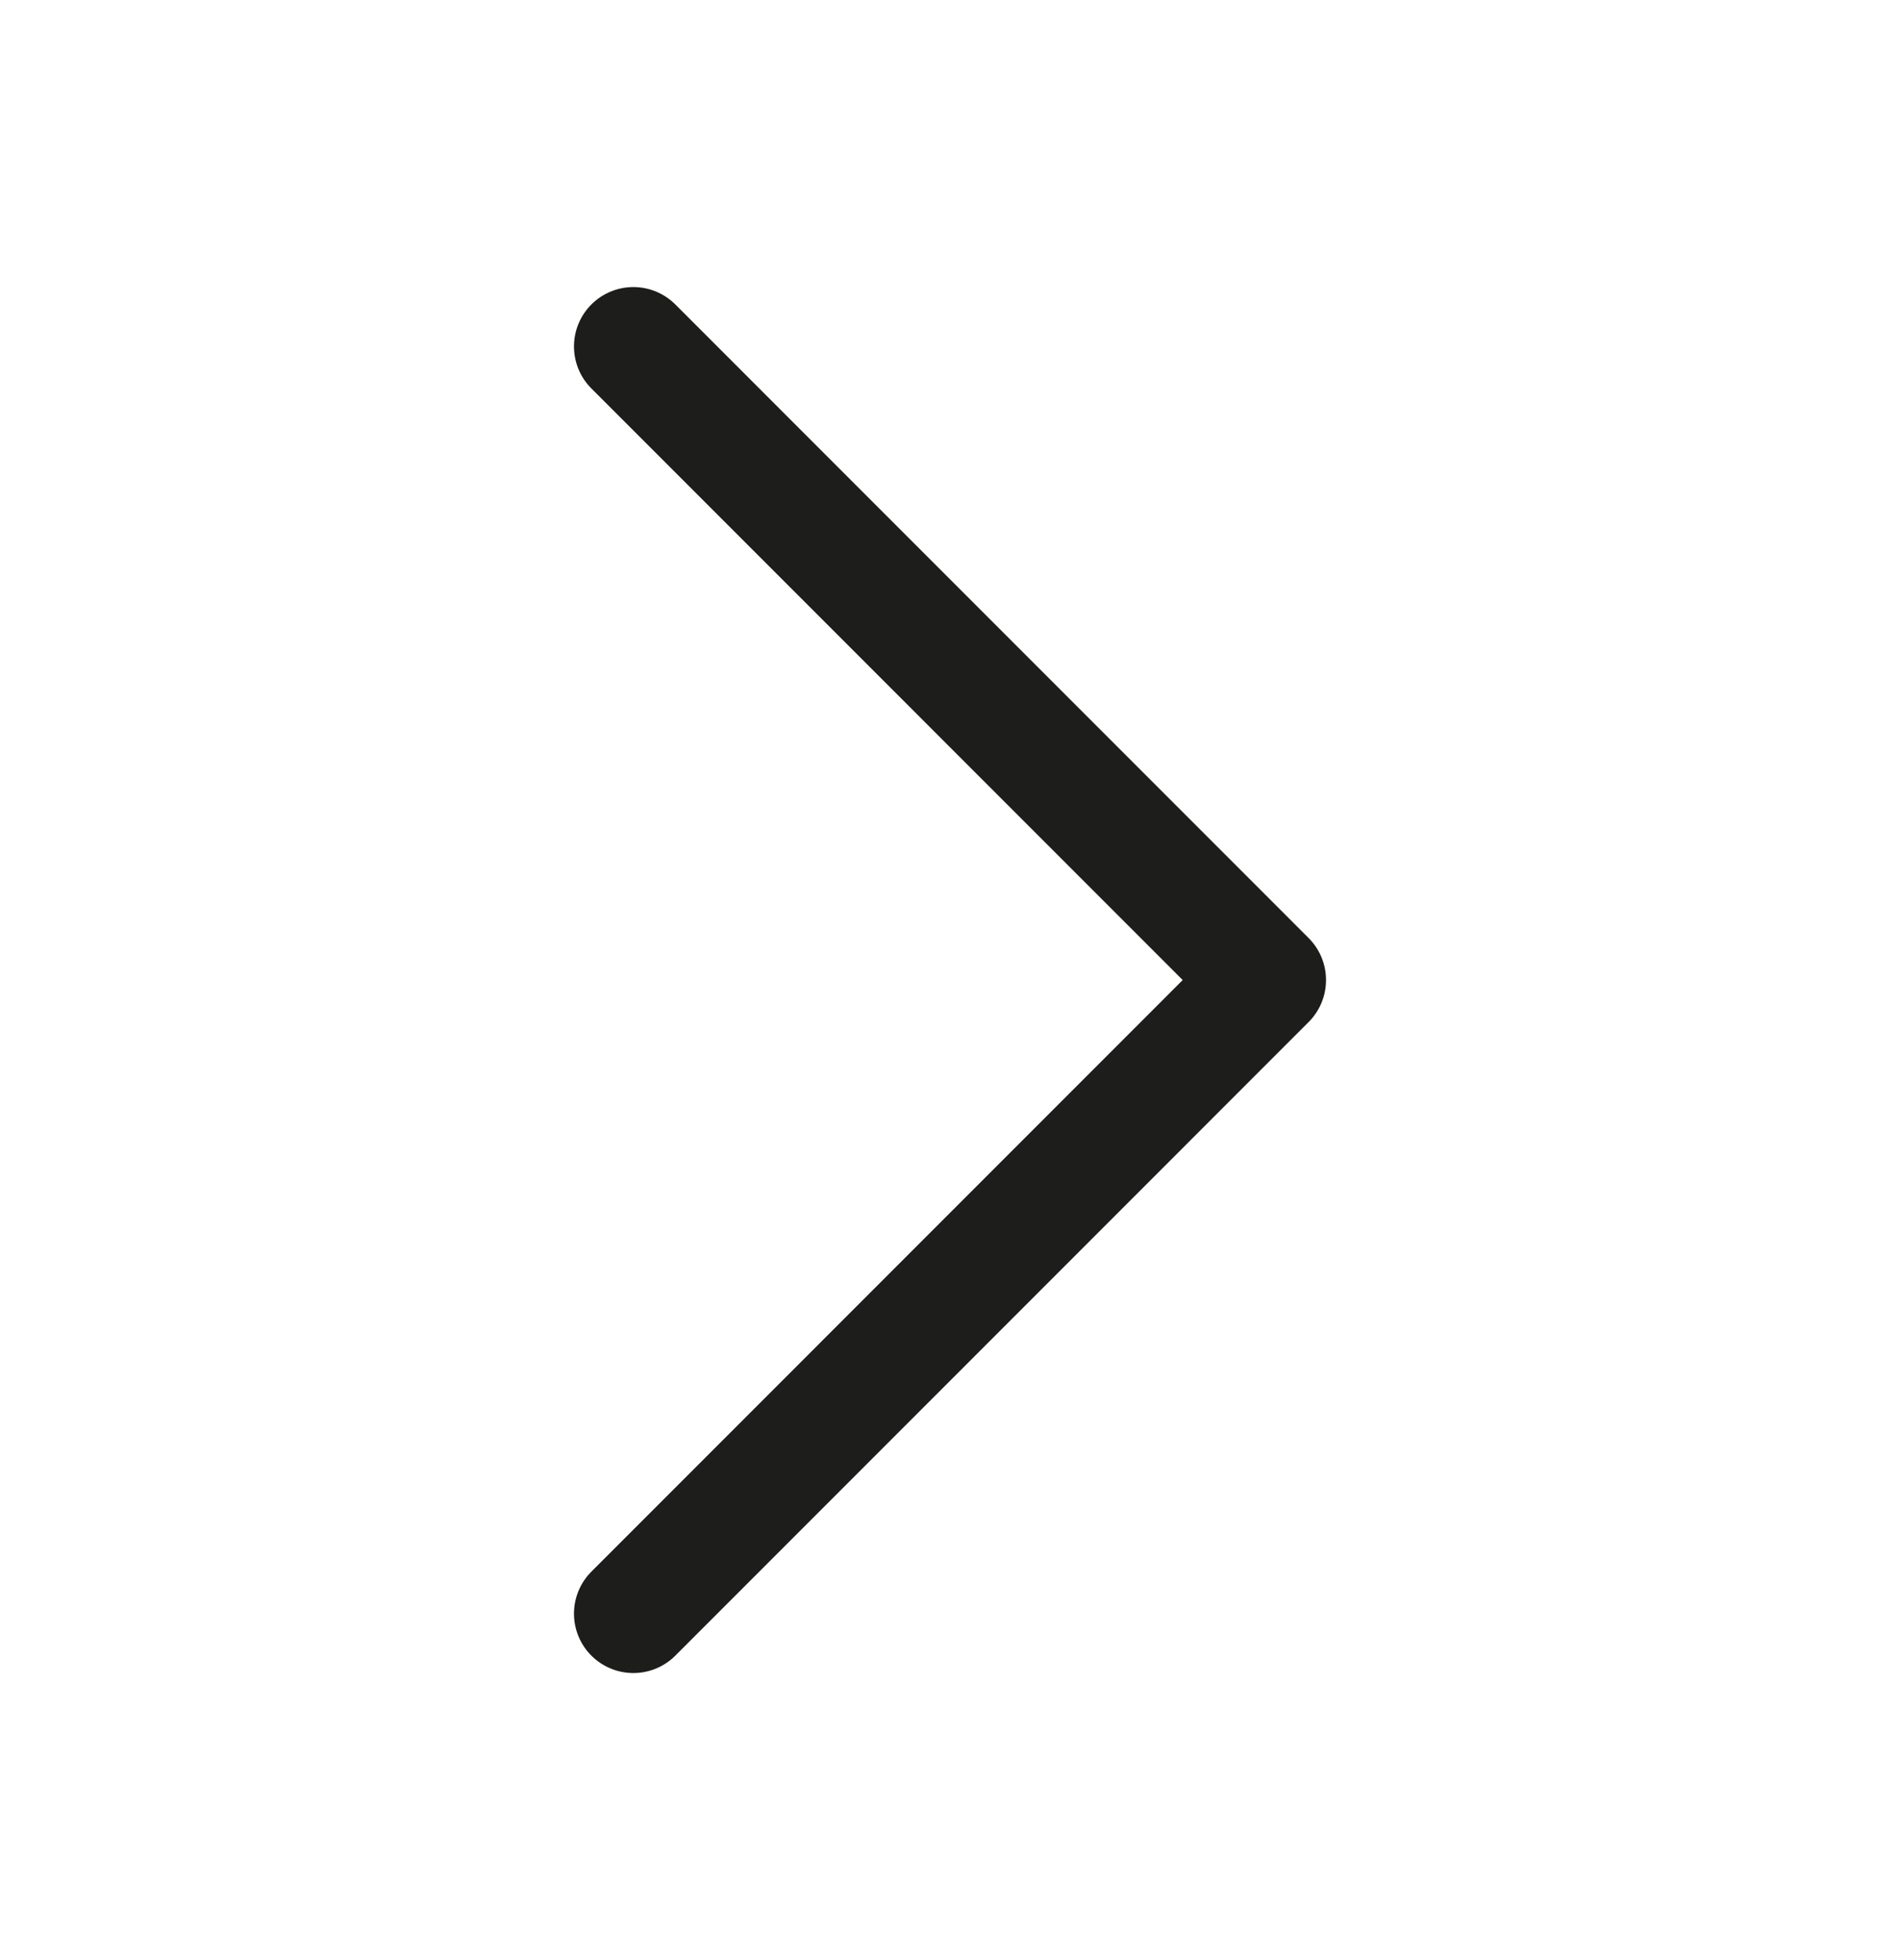<svg width="32" height="33" viewBox="0 0 32 33" fill="none" xmlns="http://www.w3.org/2000/svg">
<path d="M10.667 27.167L21.333 16.5L10.667 5.833" stroke="#1D1D1B" stroke-width="2" stroke-linecap="round" stroke-linejoin="round"/>
</svg>
